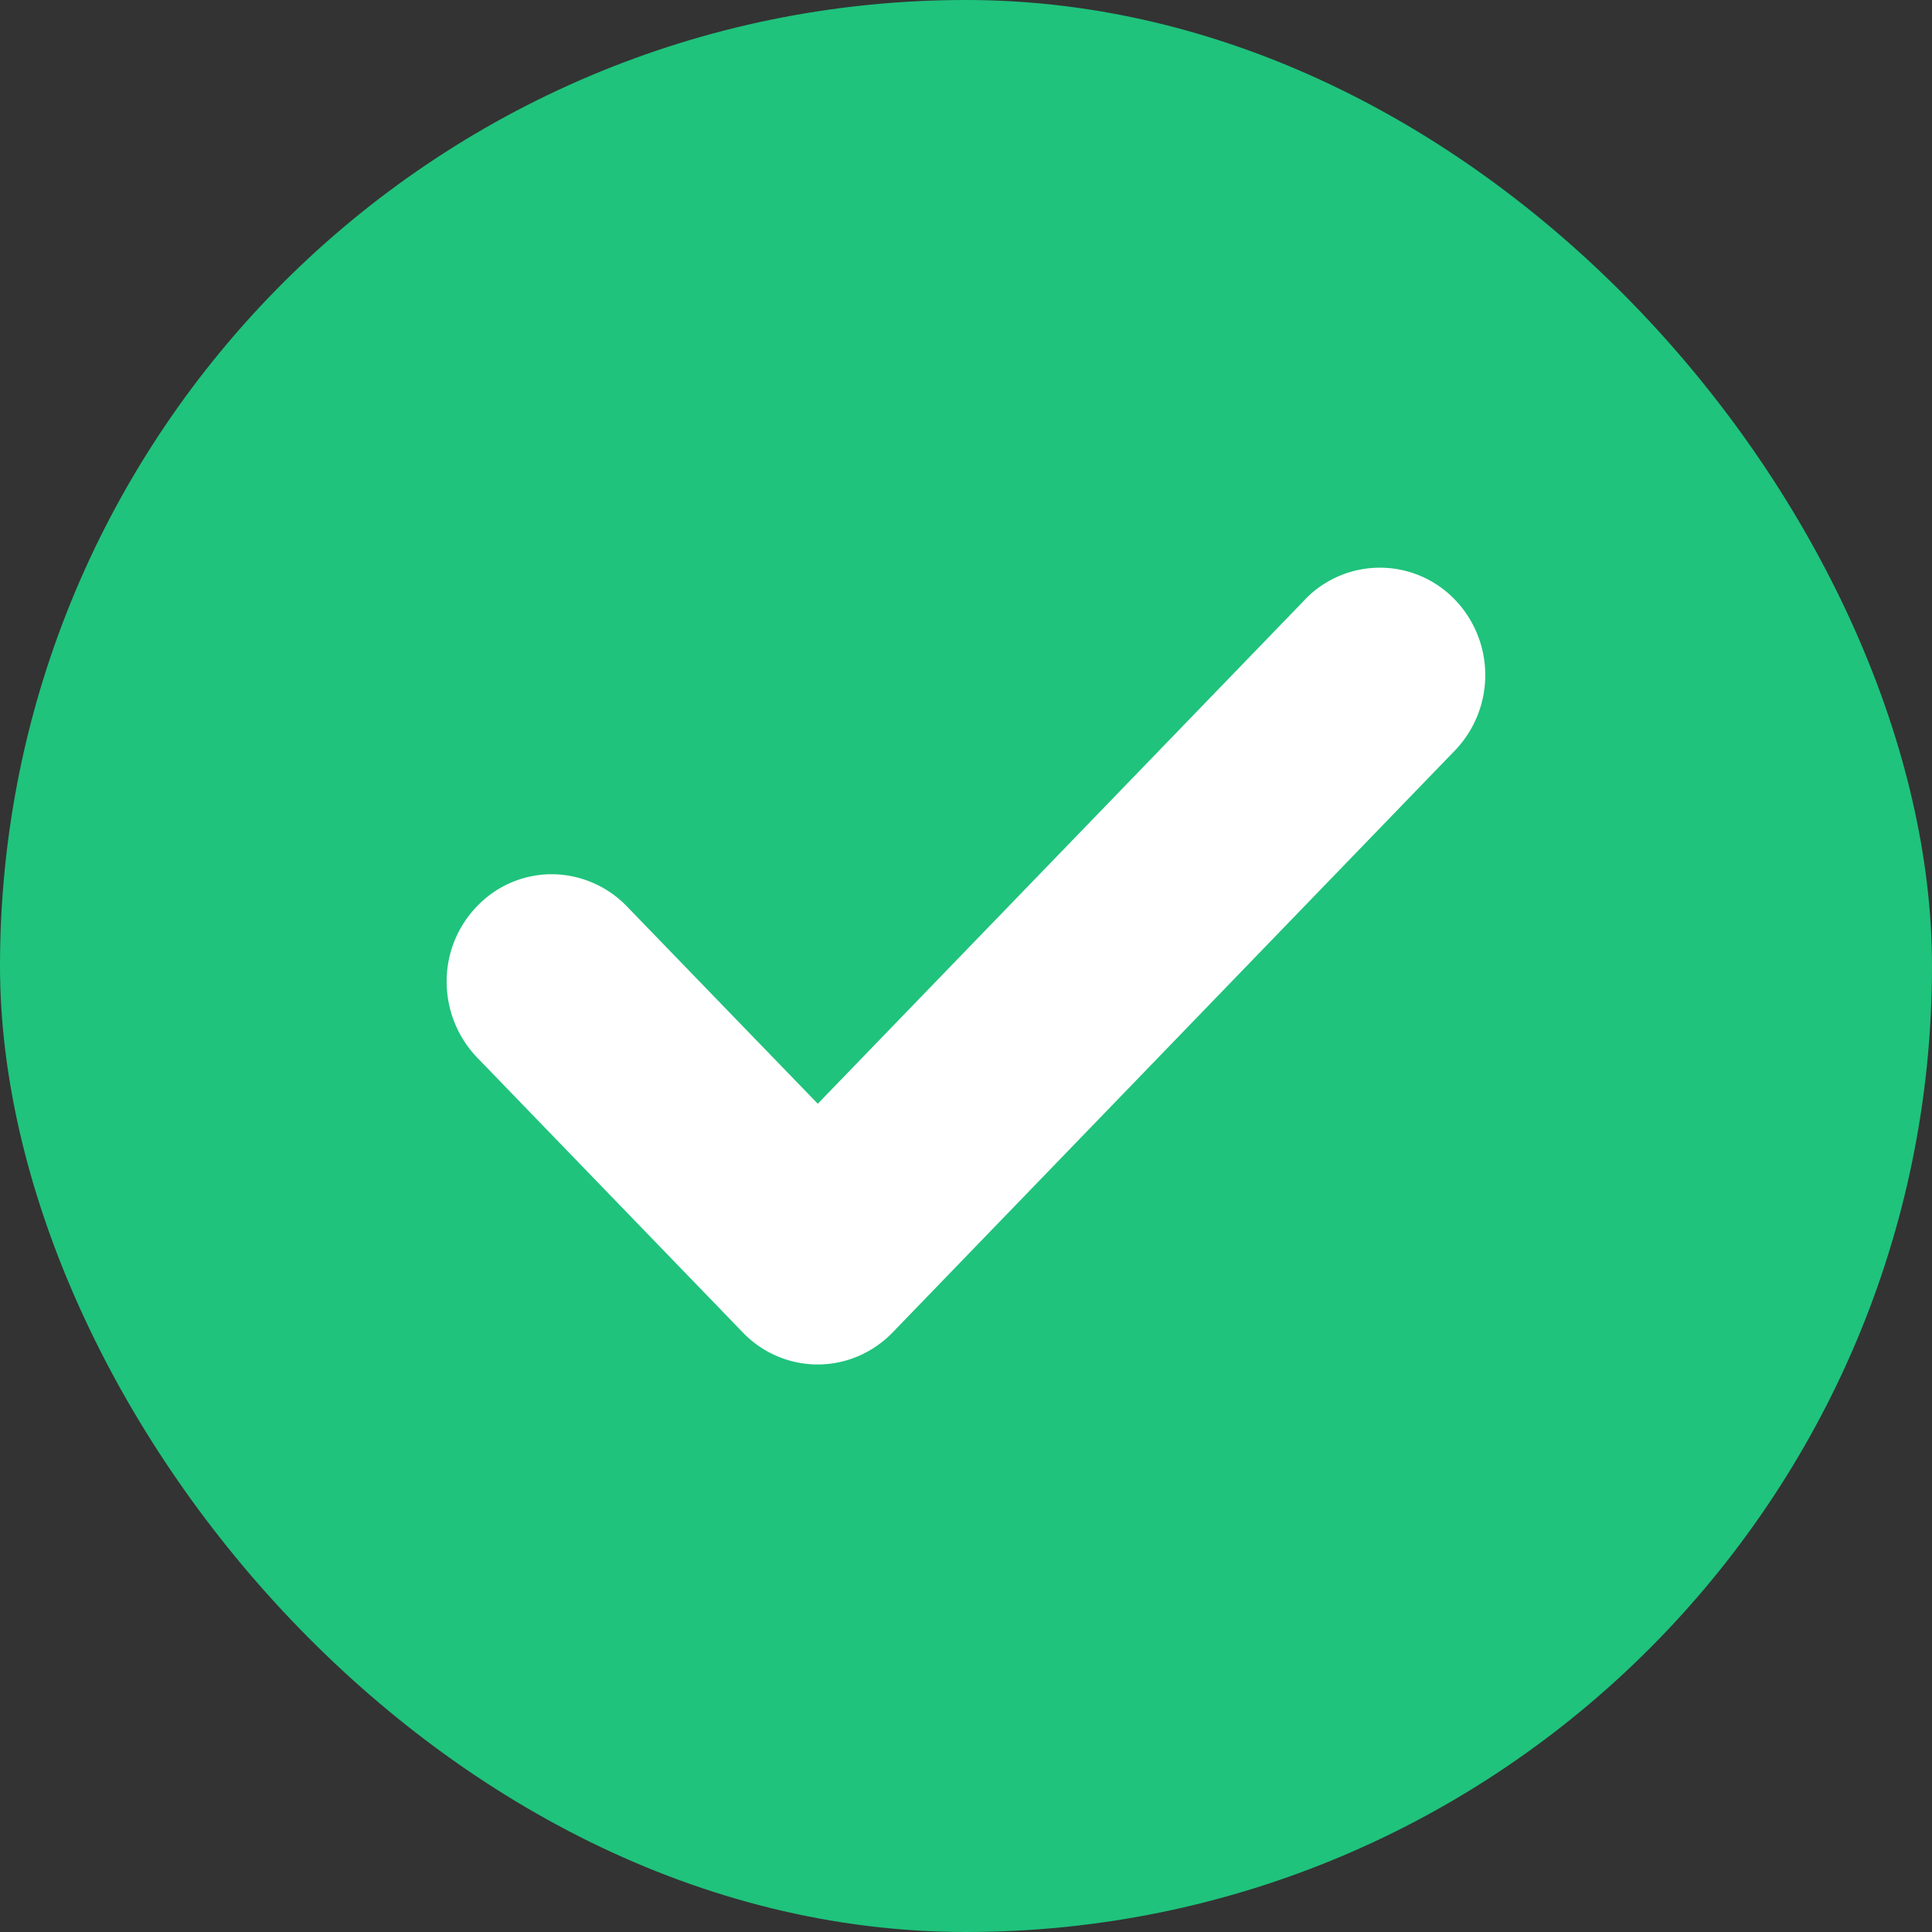 <svg width="16" height="16" fill="none" xmlns="http://www.w3.org/2000/svg"><rect width="100%" height="100%" fill="#333333" stroke="none"/><rect width="16" height="16" rx="8" fill="#1FC37C"/><path d="M6.773 9.357L5.09 7.617a.721.721 0 00-.513-.227.705.705 0 00-.518.219.743.743 0 00-.21.528.759.759 0 00.217.524l2.194 2.27s0 0 0 0a.71.71 0 00.512.219h0c.193 0 .377-.08.512-.219 0 0 0 0 0 0l4.662-4.825h0l.002-.002a.752.752 0 00-.008-1.035.712.712 0 00-1.015-.01h0l-.002.003-4.151 4.295z" fill="#fff" stroke="#fff" stroke-width=".3"/></svg>